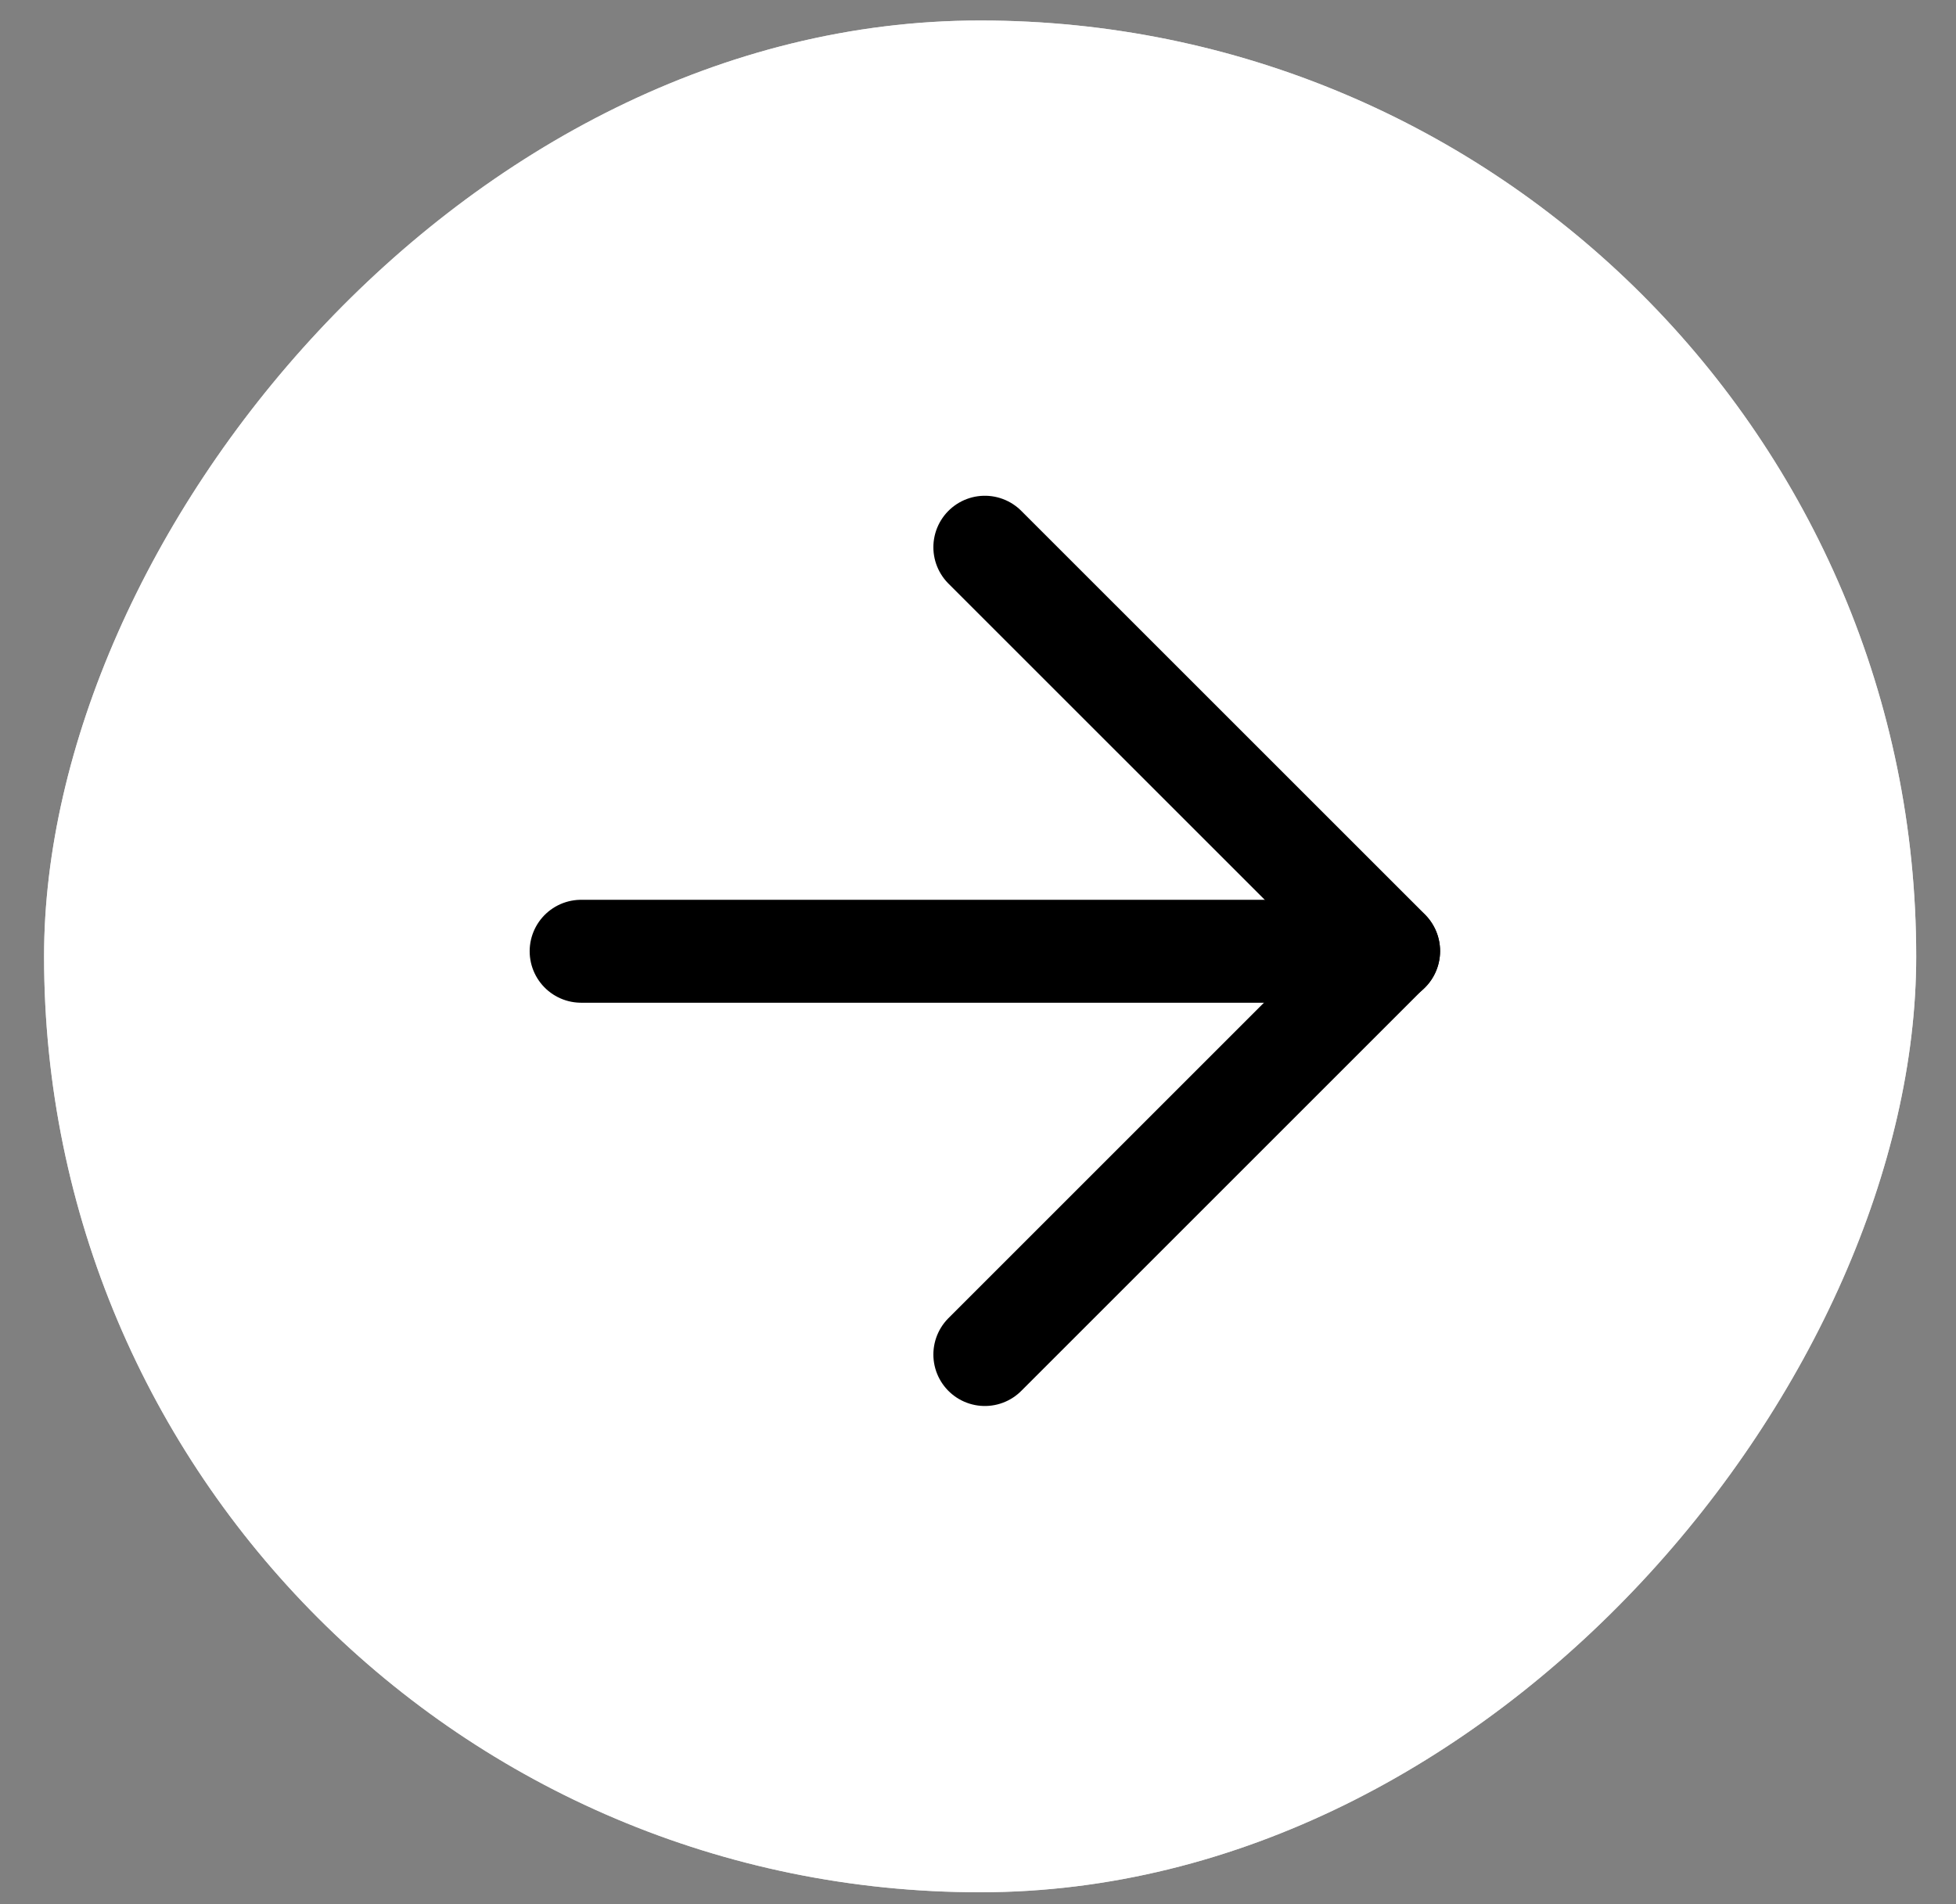 <?xml version="1.0" encoding="UTF-8"?> <svg xmlns="http://www.w3.org/2000/svg" width="38" height="37" viewBox="0 0 38 37" fill="none"><rect x="0" y="0" width="38" height="37" fill="#808080" stroke="none"/><rect width="36.371" height="36.371" rx="18.186" transform="matrix(-1 0 0 1 37.227 0.398)" fill="#D9D9D9"></rect><rect width="36.371" height="36.371" rx="18.186" transform="matrix(-1 0 0 1 37.227 0.398)" fill="white"></rect><path d="M11.29 18.484H26.977" stroke="black" stroke-width="2" stroke-linecap="round" stroke-linejoin="round"></path><path d="M19.133 26.32L26.977 18.476L19.133 10.633" stroke="black" stroke-width="2" stroke-linecap="round" stroke-linejoin="round"></path></svg> 